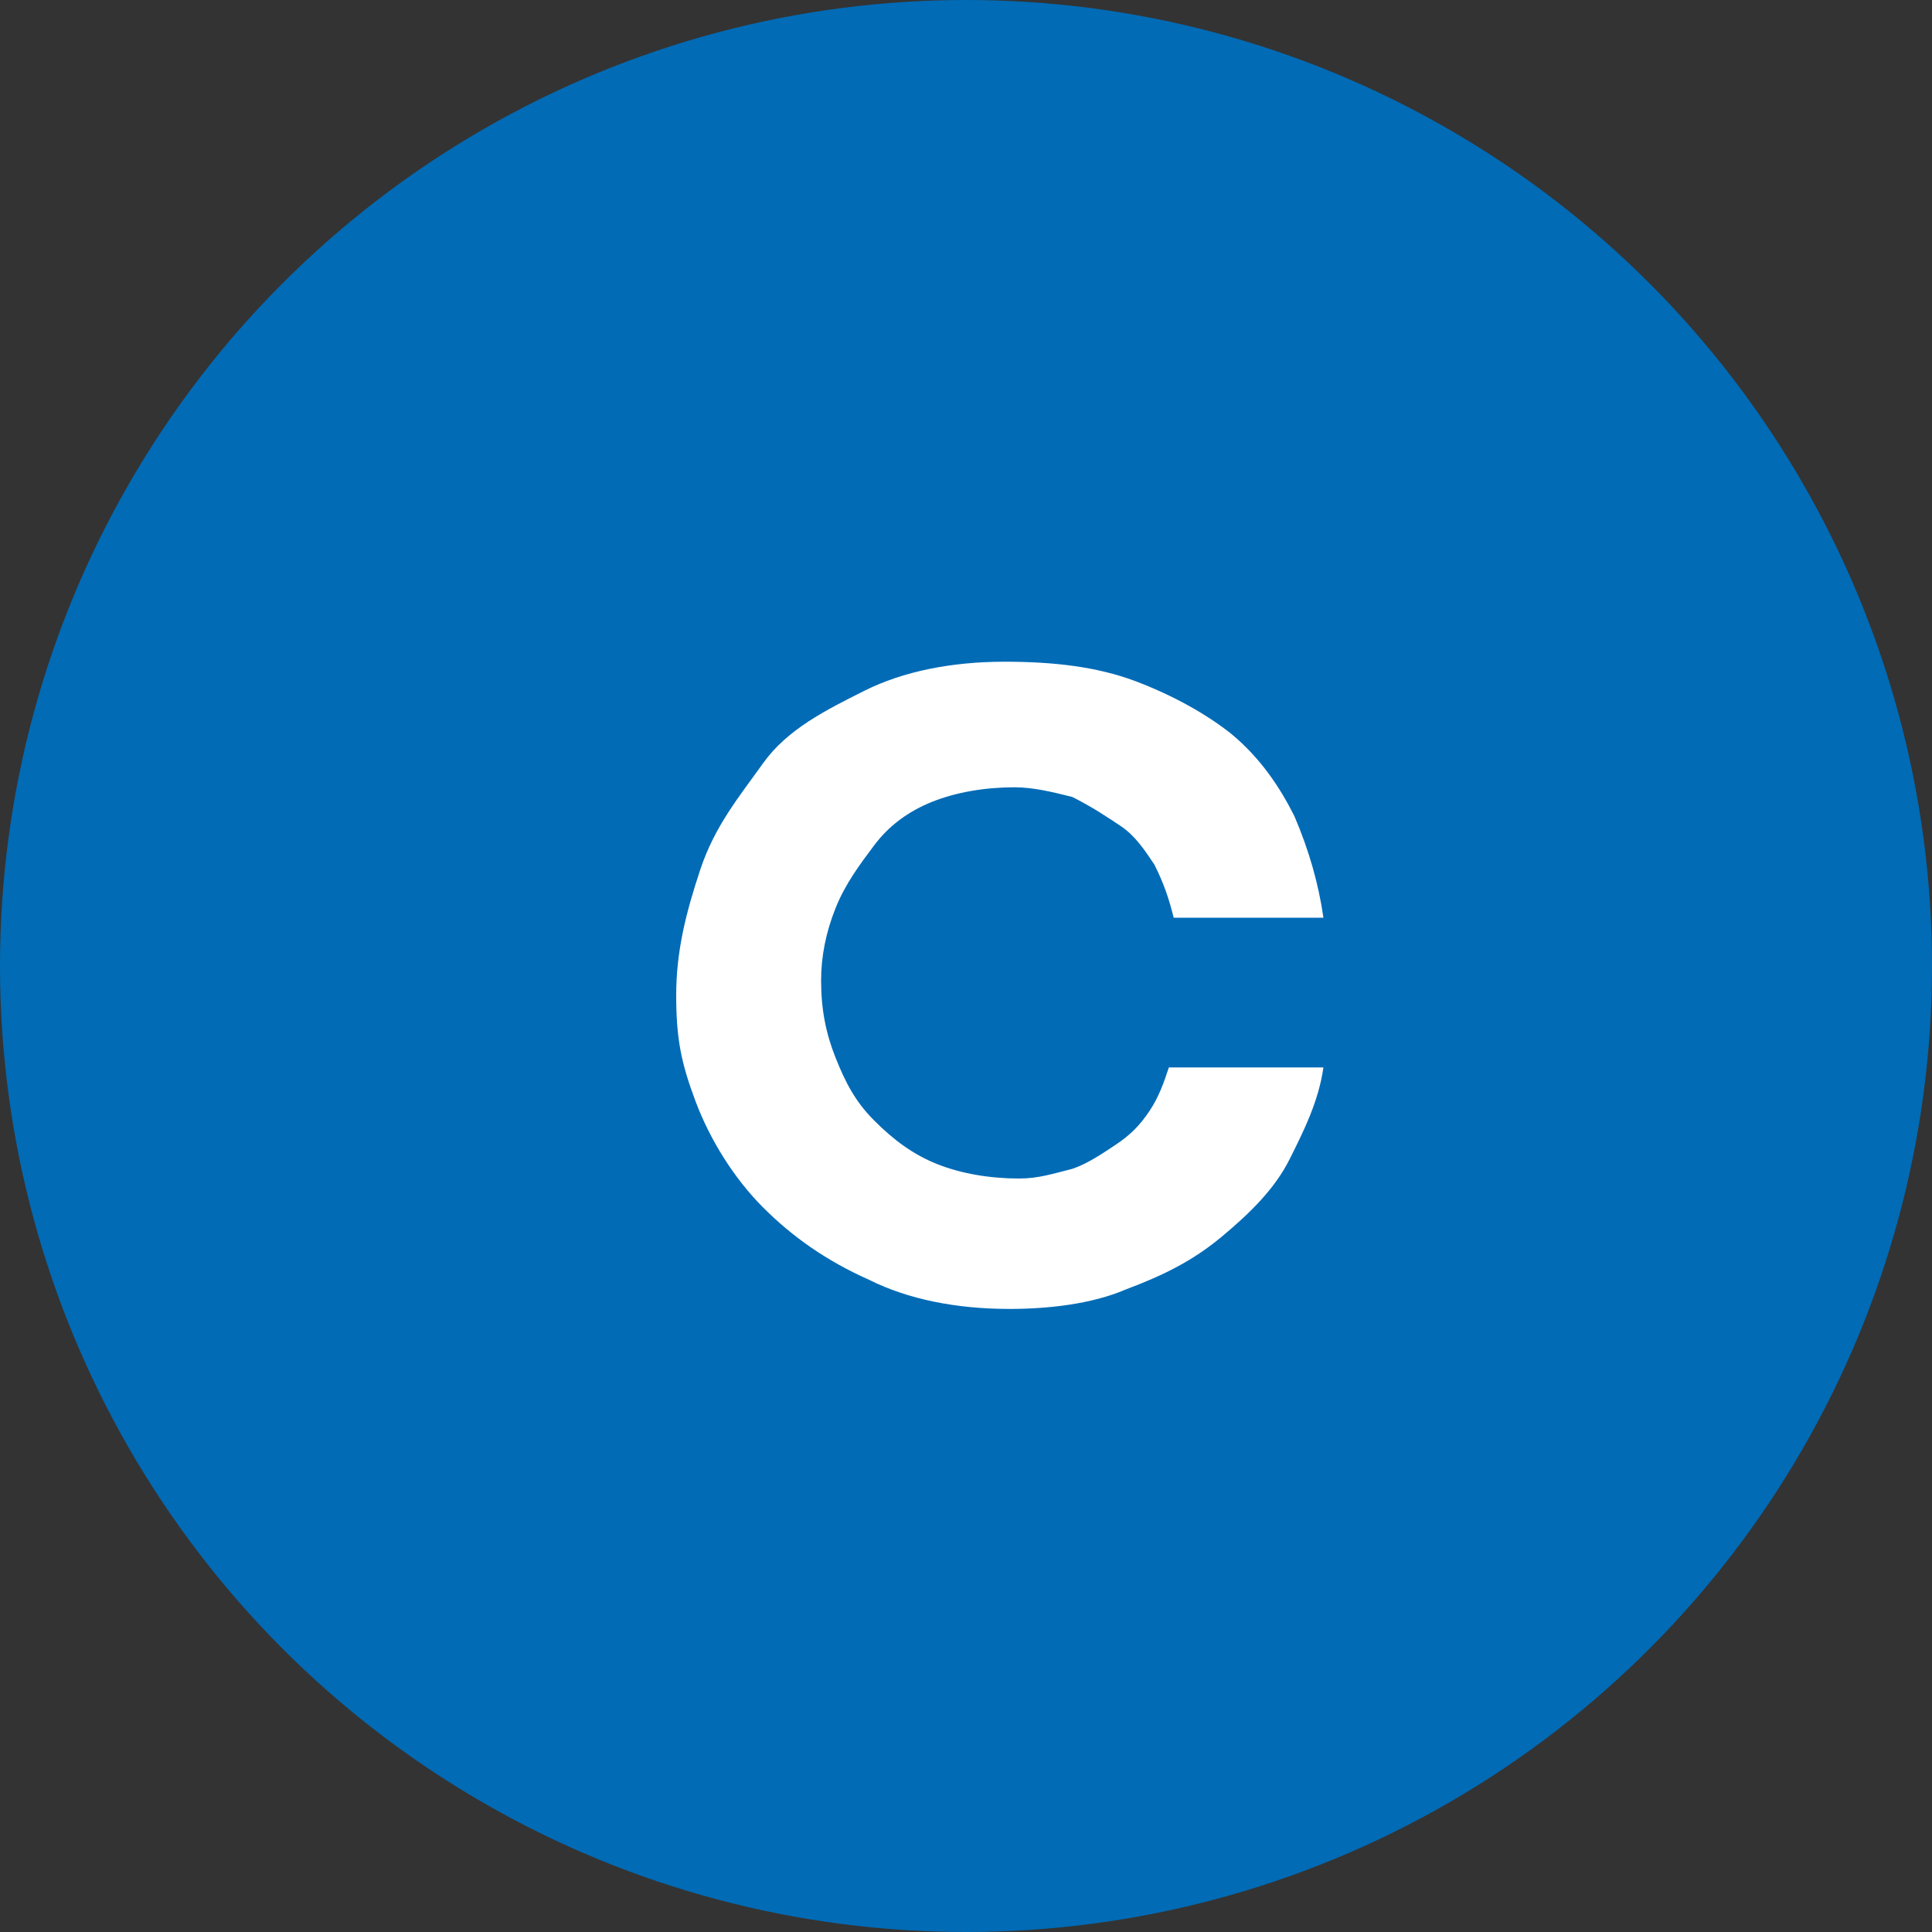 <?xml version="1.0" encoding="utf-8"?>
<!-- Generator: Adobe Illustrator 25.2.1, SVG Export Plug-In . SVG Version: 6.00 Build 0)  -->
<svg version="1.1" id="Layer_1" xmlns="http://www.w3.org/2000/svg" xmlns:xlink="http://www.w3.org/1999/xlink" x="0px" y="0px"
	 viewBox="0 0 40 40" style="enable-background:new 0 0 40 40;" xml:space="preserve">
<rect x="0" y="0" width="40" height="40" fill="#333333" stroke="none"/>
<style type="text/css">
	.st0{fill:#016BB6;}
	.st1{fill:#FFFFFF;}
</style>
<circle class="st0" cx="20" cy="20" r="20"/>
<g>
	<path class="st1" d="M14,20.6c0-0.9,0.2-1.7,0.5-2.6s0.8-1.5,1.3-2.2s1.3-1.1,2.1-1.5c0.8-0.4,1.8-0.6,2.9-0.6c1,0,1.9,0.1,2.7,0.4
		s1.5,0.7,2,1.1c0.6,0.5,1,1.1,1.3,1.7c0.3,0.7,0.5,1.4,0.6,2.1h-3.1c-0.1-0.4-0.2-0.7-0.4-1.1c-0.2-0.3-0.4-0.6-0.7-0.8
		c-0.3-0.2-0.6-0.4-1-0.6c-0.4-0.1-0.8-0.2-1.2-0.2c-0.6,0-1.2,0.1-1.7,0.3c-0.5,0.2-0.9,0.5-1.2,0.9s-0.6,0.8-0.8,1.3
		c-0.2,0.5-0.3,1-0.3,1.5c0,0.6,0.1,1.1,0.3,1.6c0.2,0.5,0.4,0.9,0.8,1.3c0.4,0.4,0.8,0.7,1.3,0.9c0.5,0.2,1.1,0.3,1.7,0.3
		c0.4,0,0.7-0.1,1.1-0.2c0.3-0.1,0.6-0.3,0.9-0.5s0.5-0.4,0.7-0.7s0.3-0.6,0.4-0.9h3.2c-0.1,0.7-0.4,1.3-0.7,1.9s-0.8,1.1-1.4,1.6
		c-0.6,0.5-1.2,0.8-2,1.1c-0.7,0.3-1.6,0.4-2.4,0.4c-1.1,0-2.1-0.2-2.9-0.6c-0.9-0.4-1.6-0.9-2.2-1.5s-1.1-1.4-1.4-2.2
		S14,21.5,14,20.6z"/>
</g>
</svg>
